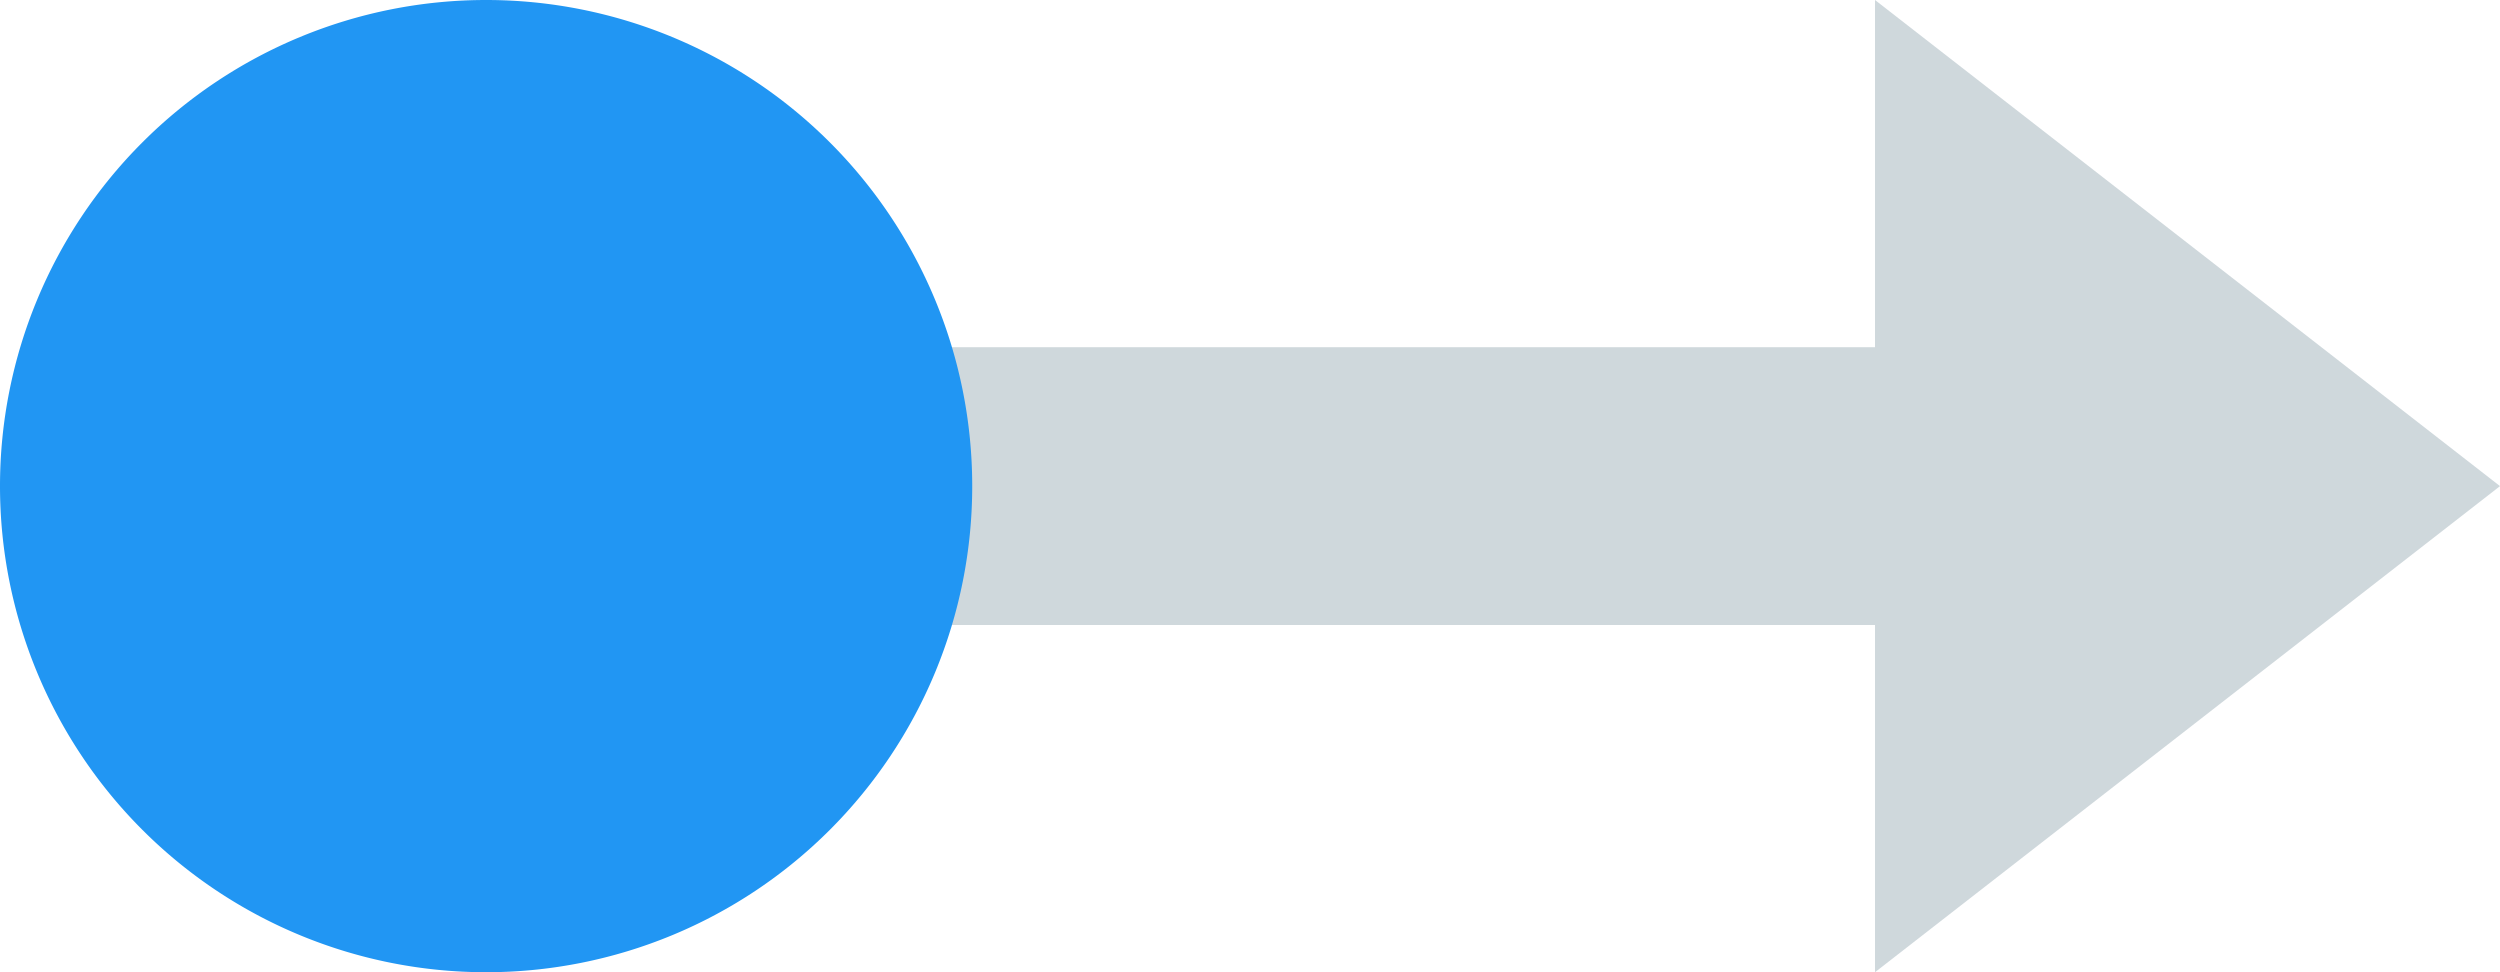 <svg id="icons_swipe_left" xmlns="http://www.w3.org/2000/svg" width="36" height="14" viewBox="0 0 36 14">
  <path id="Path_66642" data-name="Path 66642" d="M27,22H6v4H27v5l9-7-9-7Z" transform="translate(0 -17)" fill="#cfd8dc"/>
  <path id="Path_66643" data-name="Path 66643" d="M35,17a7,7,0,1,1-7,7,7,7,0,0,1,7-7Z" transform="translate(-28 -17)" fill="#2196f3"/>
</svg>
